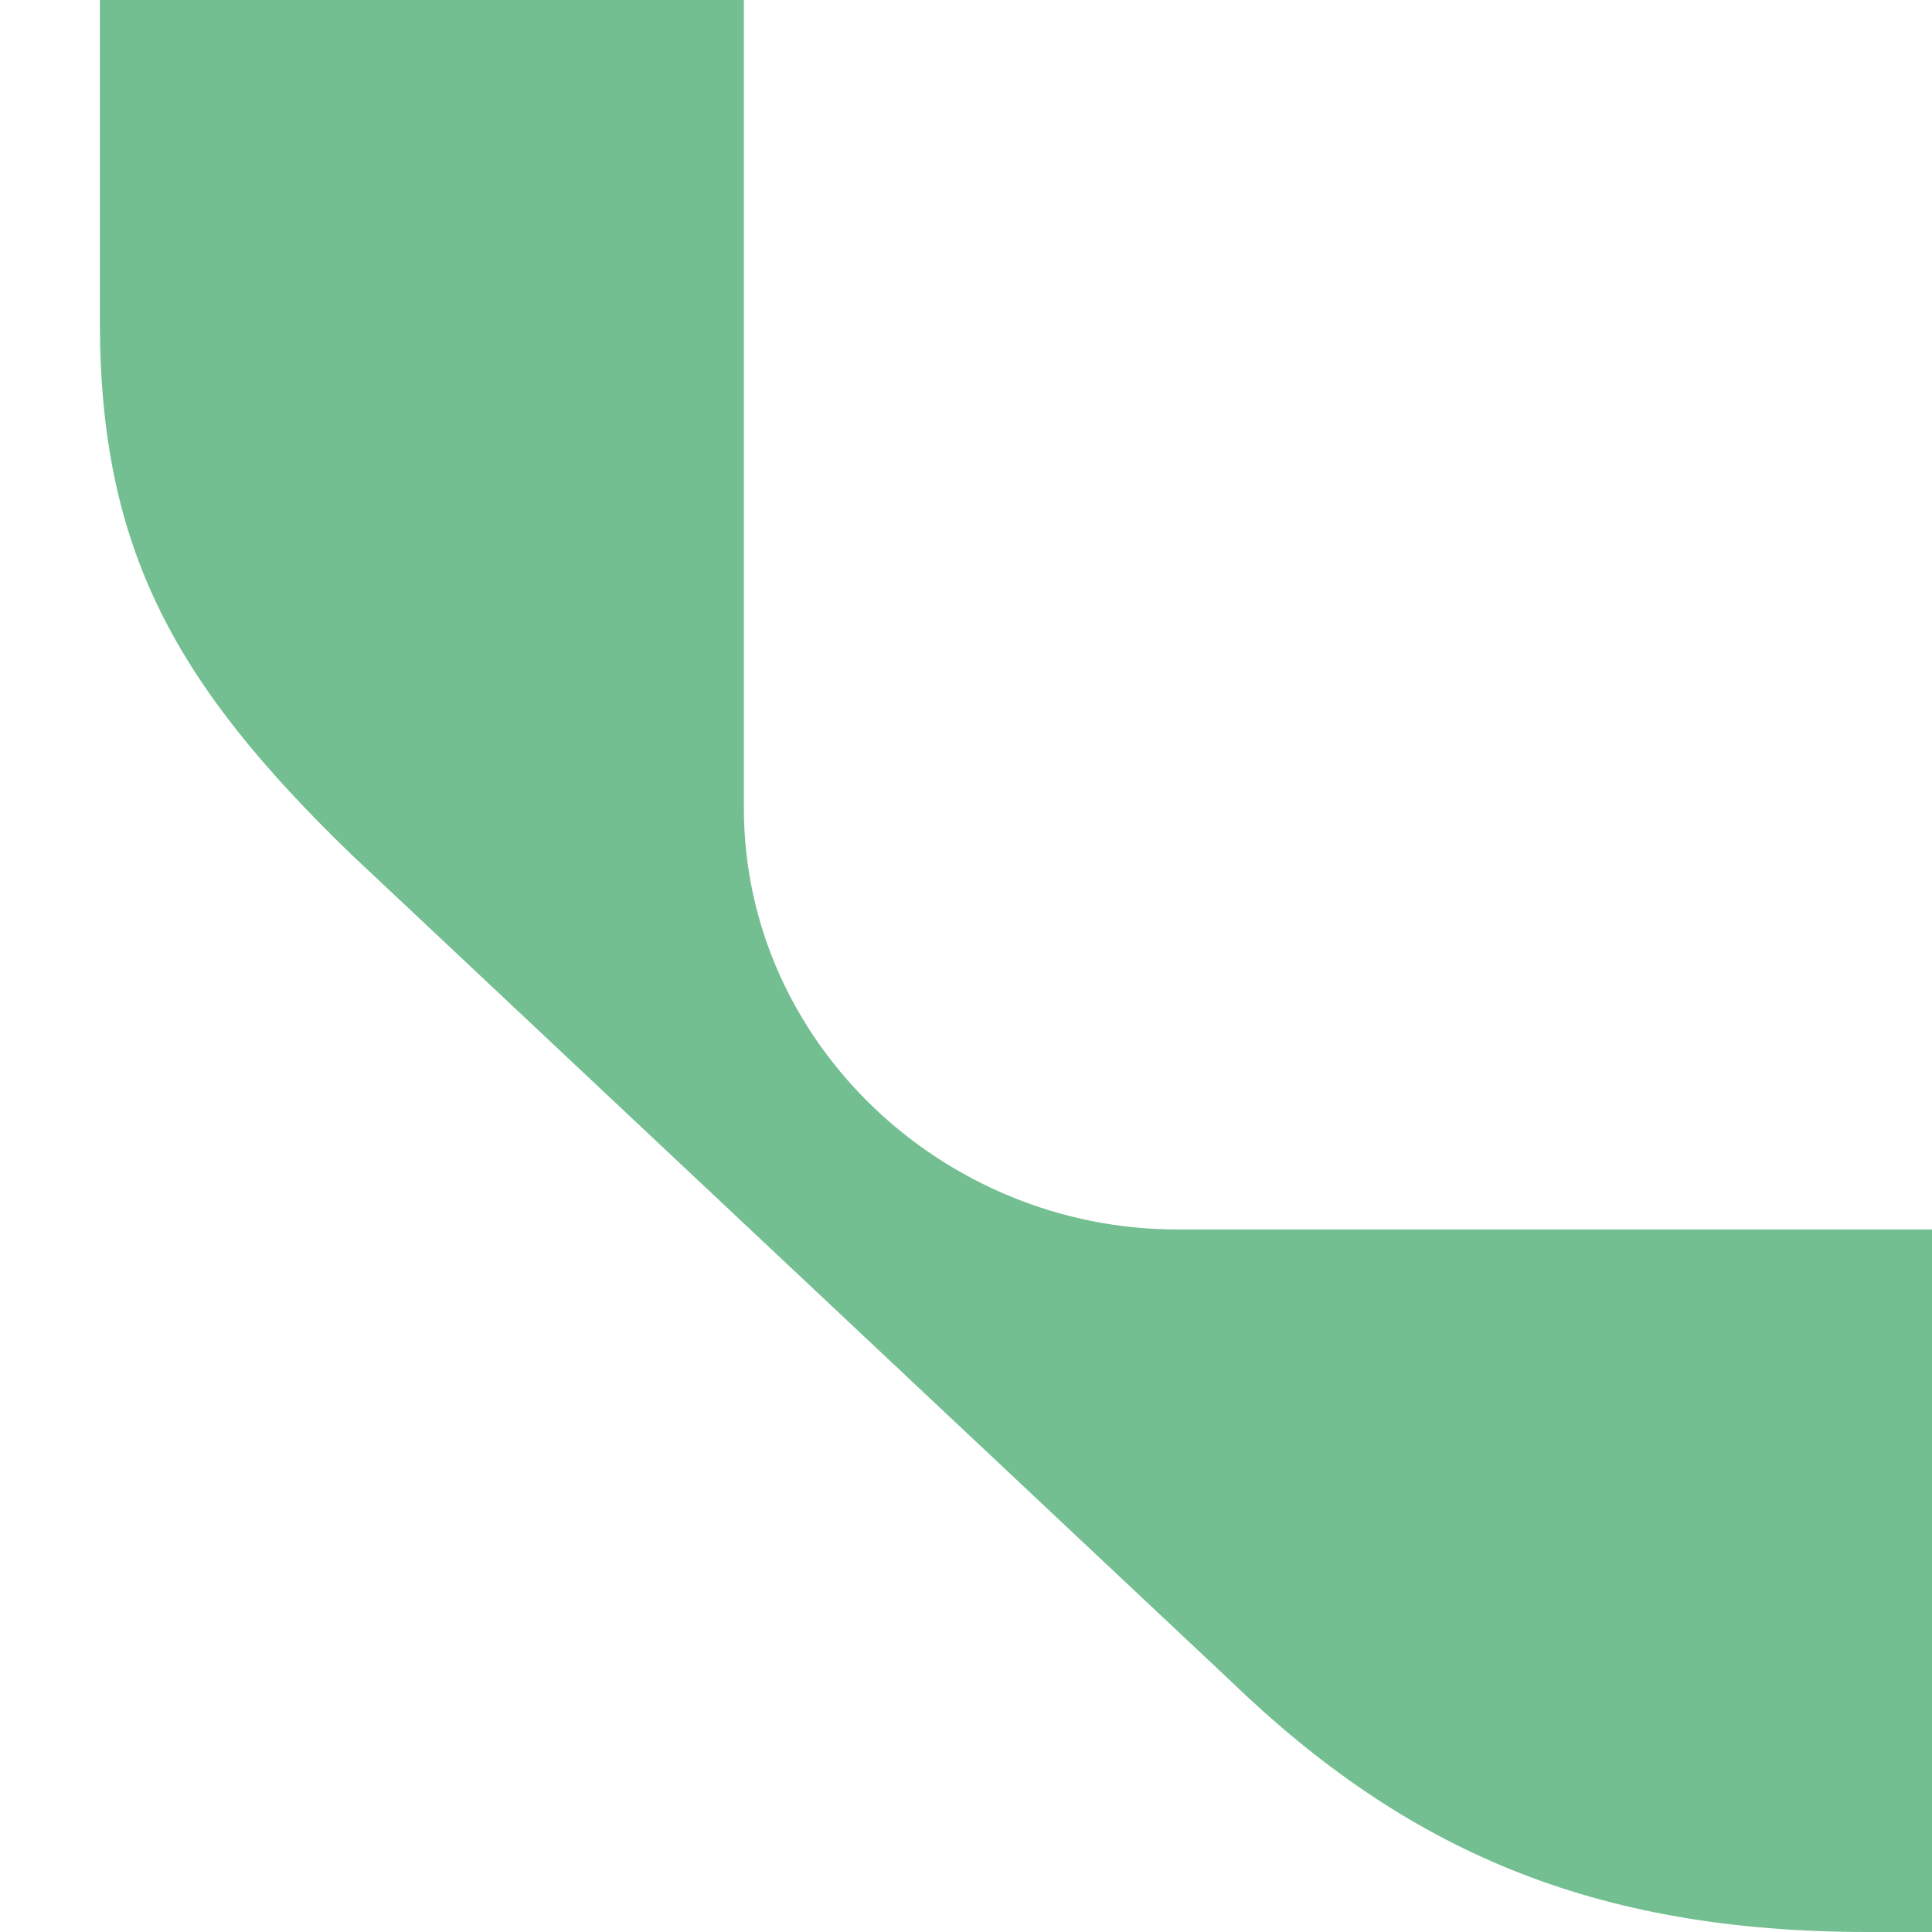 <?xml version="1.0" encoding="utf-8"?>
<!-- Generator: Adobe Illustrator 26.5.0, SVG Export Plug-In . SVG Version: 6.00 Build 0)  -->
<svg version="1.1" id="Livello_1" xmlns="http://www.w3.org/2000/svg" xmlns:xlink="http://www.w3.org/1999/xlink" x="0px" y="0px"
	 viewBox="0 0 800 800" style="enable-background:new 0 0 800 800;" xml:space="preserve">
<style type="text/css">
	.st0{fill:#74BF92;}
</style>
<path class="st0" d="M800,509.09V800h-26.52c-113.93,0-191.51-33.95-264.23-104.25L145.61,353.94
	C72.88,283.63,41.36,227.88,41.36,133.34V0h266.66v334.54c0,96.98,82.44,174.55,179.41,174.55H800z"/>
</svg>
